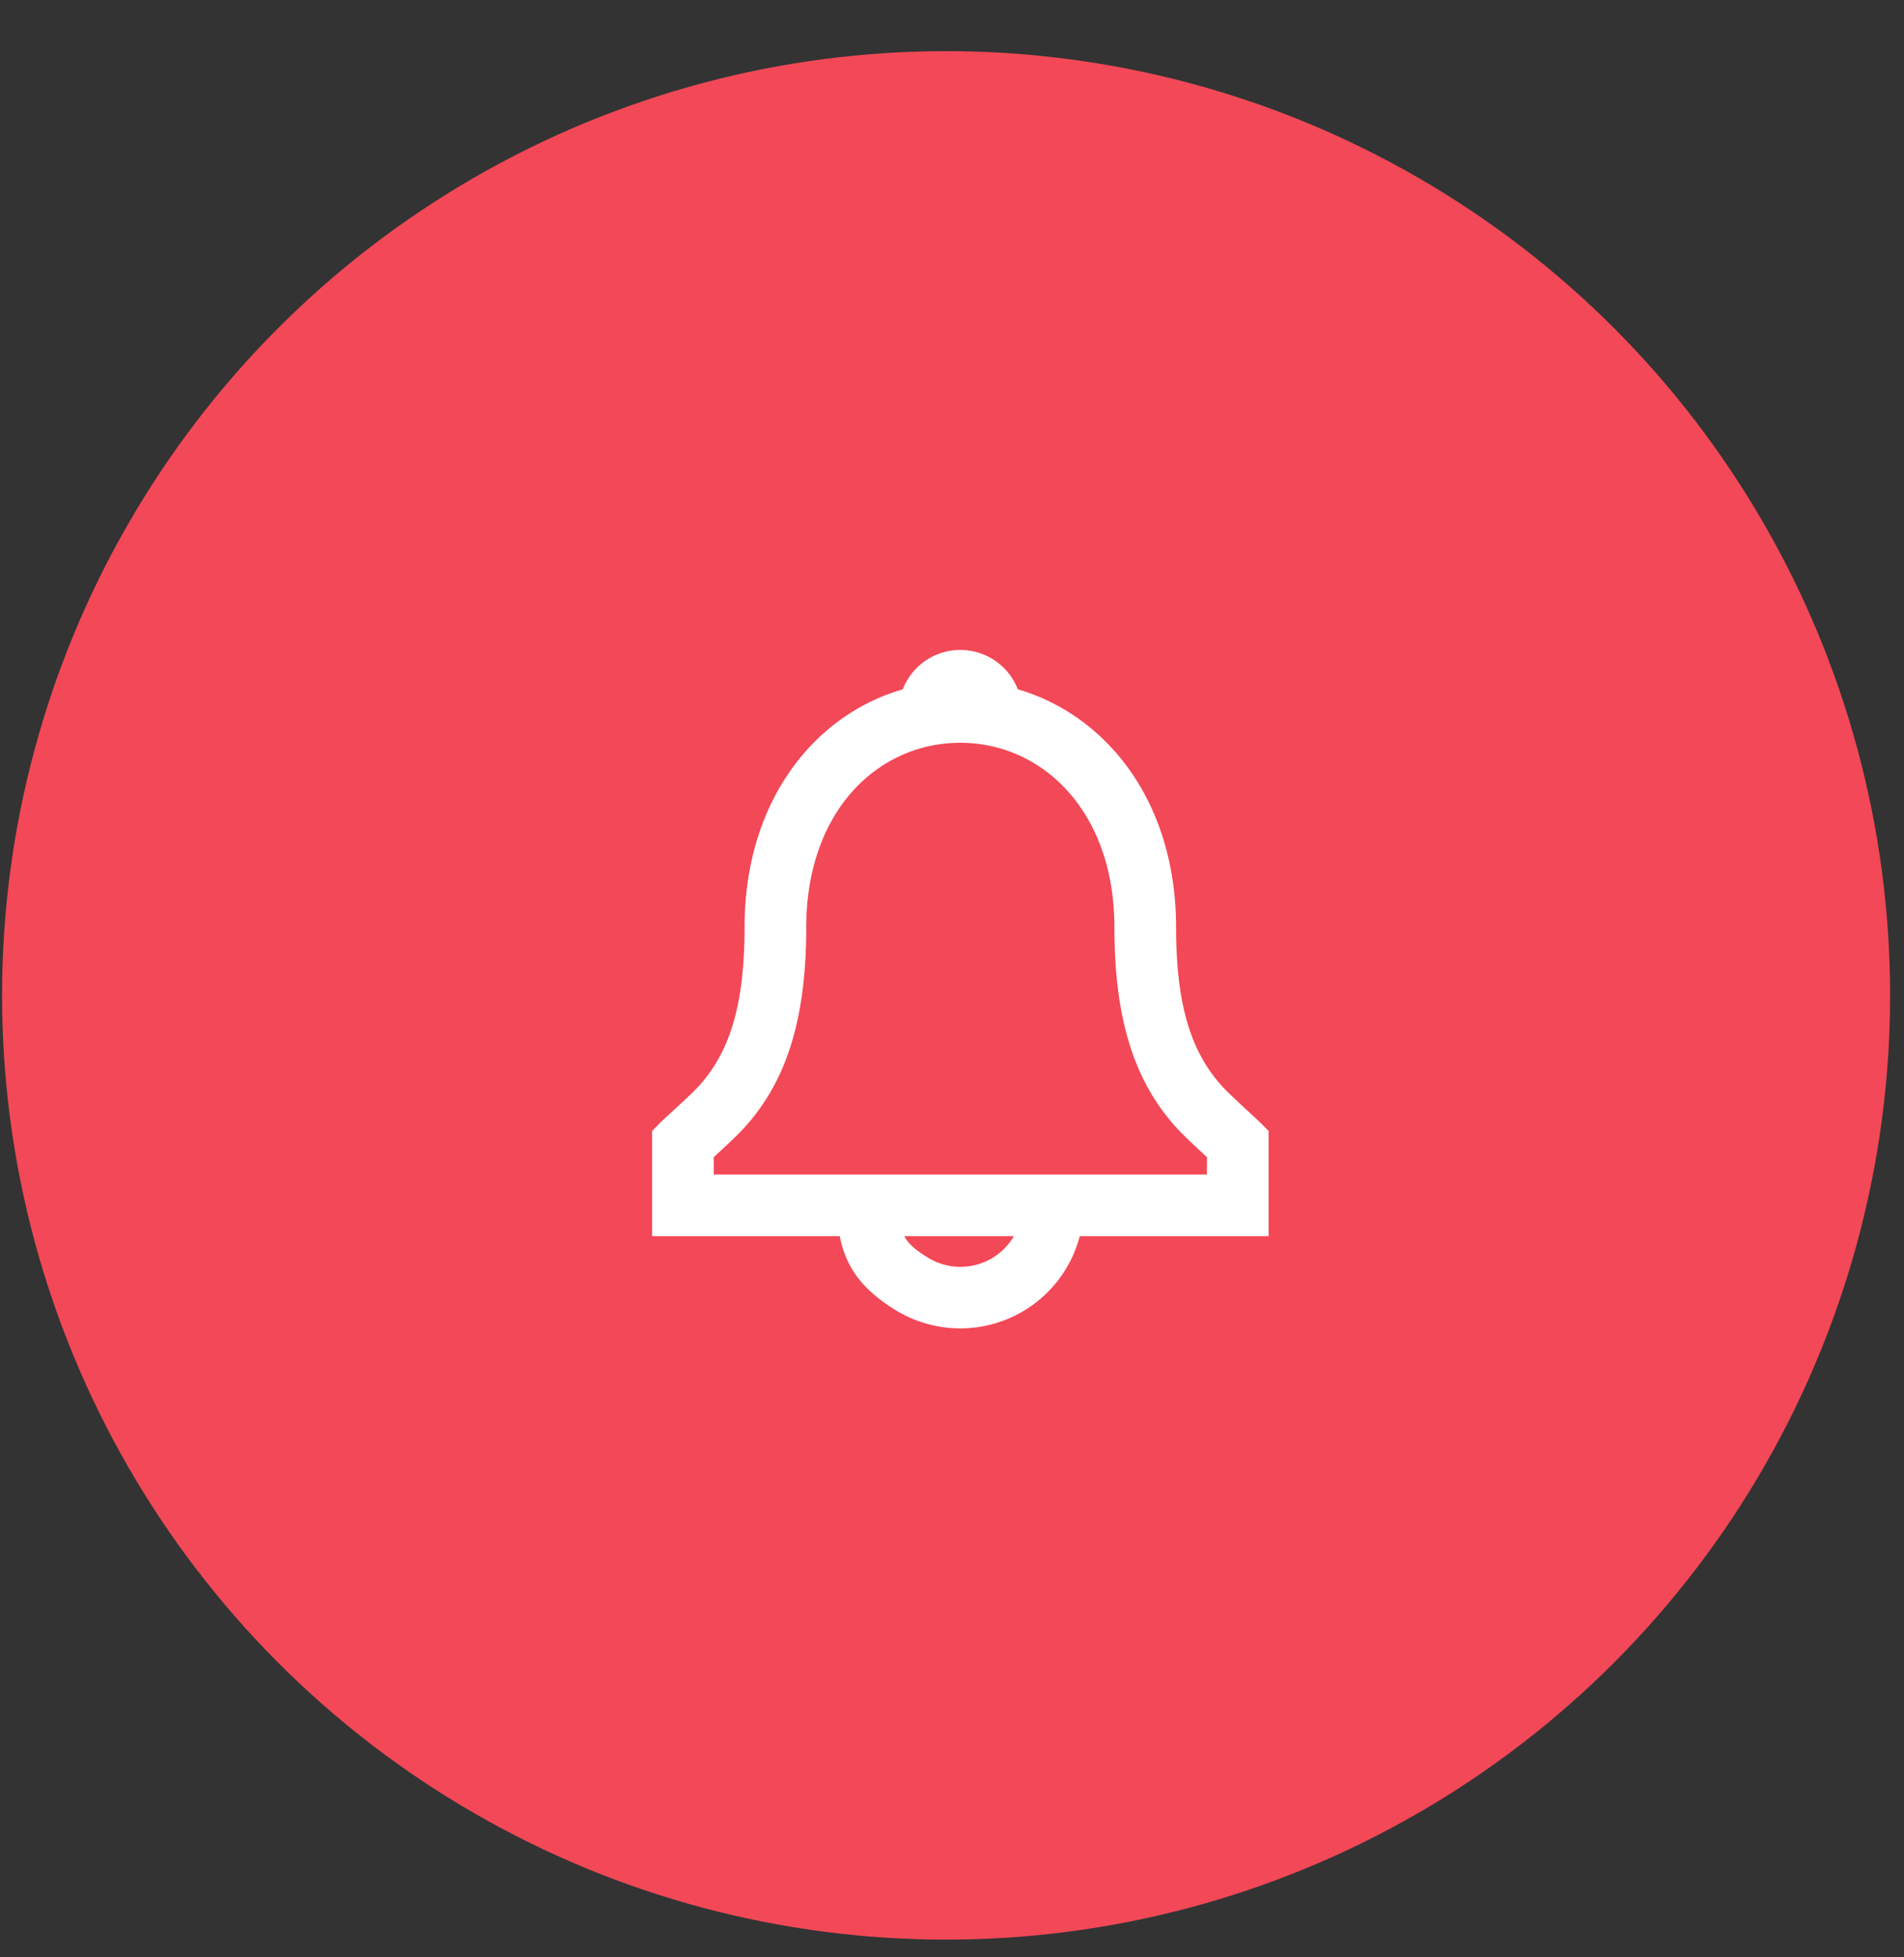 <?xml version="1.0" encoding="utf-8"?>
<svg xmlns="http://www.w3.org/2000/svg" fill="none" height="37" width="36">
  <rect width="100%" height="100%" fill="#333333" stroke="none"/>
  <circle cx="17.888" cy="18.816" fill="#F34857" r="17.849"/>
  <path clip-rule="evenodd" d="M22.237 17.53c0-2.365-1.305-4.007-2.993-4.5a1.166 1.166 0 00-2.174 0c-1.69.49-2.992 2.129-2.992 4.5 0 1.536-.31 2.396-.882 3.02-.096.103-.355.342-.531.504a8.794 8.794 0 00-.167.155l-.168.17v1.988h3.548c.12.618.456 1.032 1.063 1.403a2.336 2.336 0 003.475-1.403h3.57v-1.988l-.169-.17a8.892 8.892 0 00-.16-.149c-.175-.162-.44-.406-.537-.512-.573-.626-.883-1.488-.883-3.017zm-3.067 5.837h-2.073c.082.153.222.268.451.408a1.17 1.17 0 001.622-.408zm3.09-2.032c.123.134.385.379.56.539v.328h-9.325v-.328c.173-.158.436-.403.559-.536.778-.847 1.19-1.99 1.19-3.807 0-2.203 1.359-3.49 2.913-3.49 1.55 0 2.914 1.294 2.914 3.49 0 1.811.411 2.955 1.189 3.804z" fill="#fff" fill-rule="evenodd"/>
</svg>